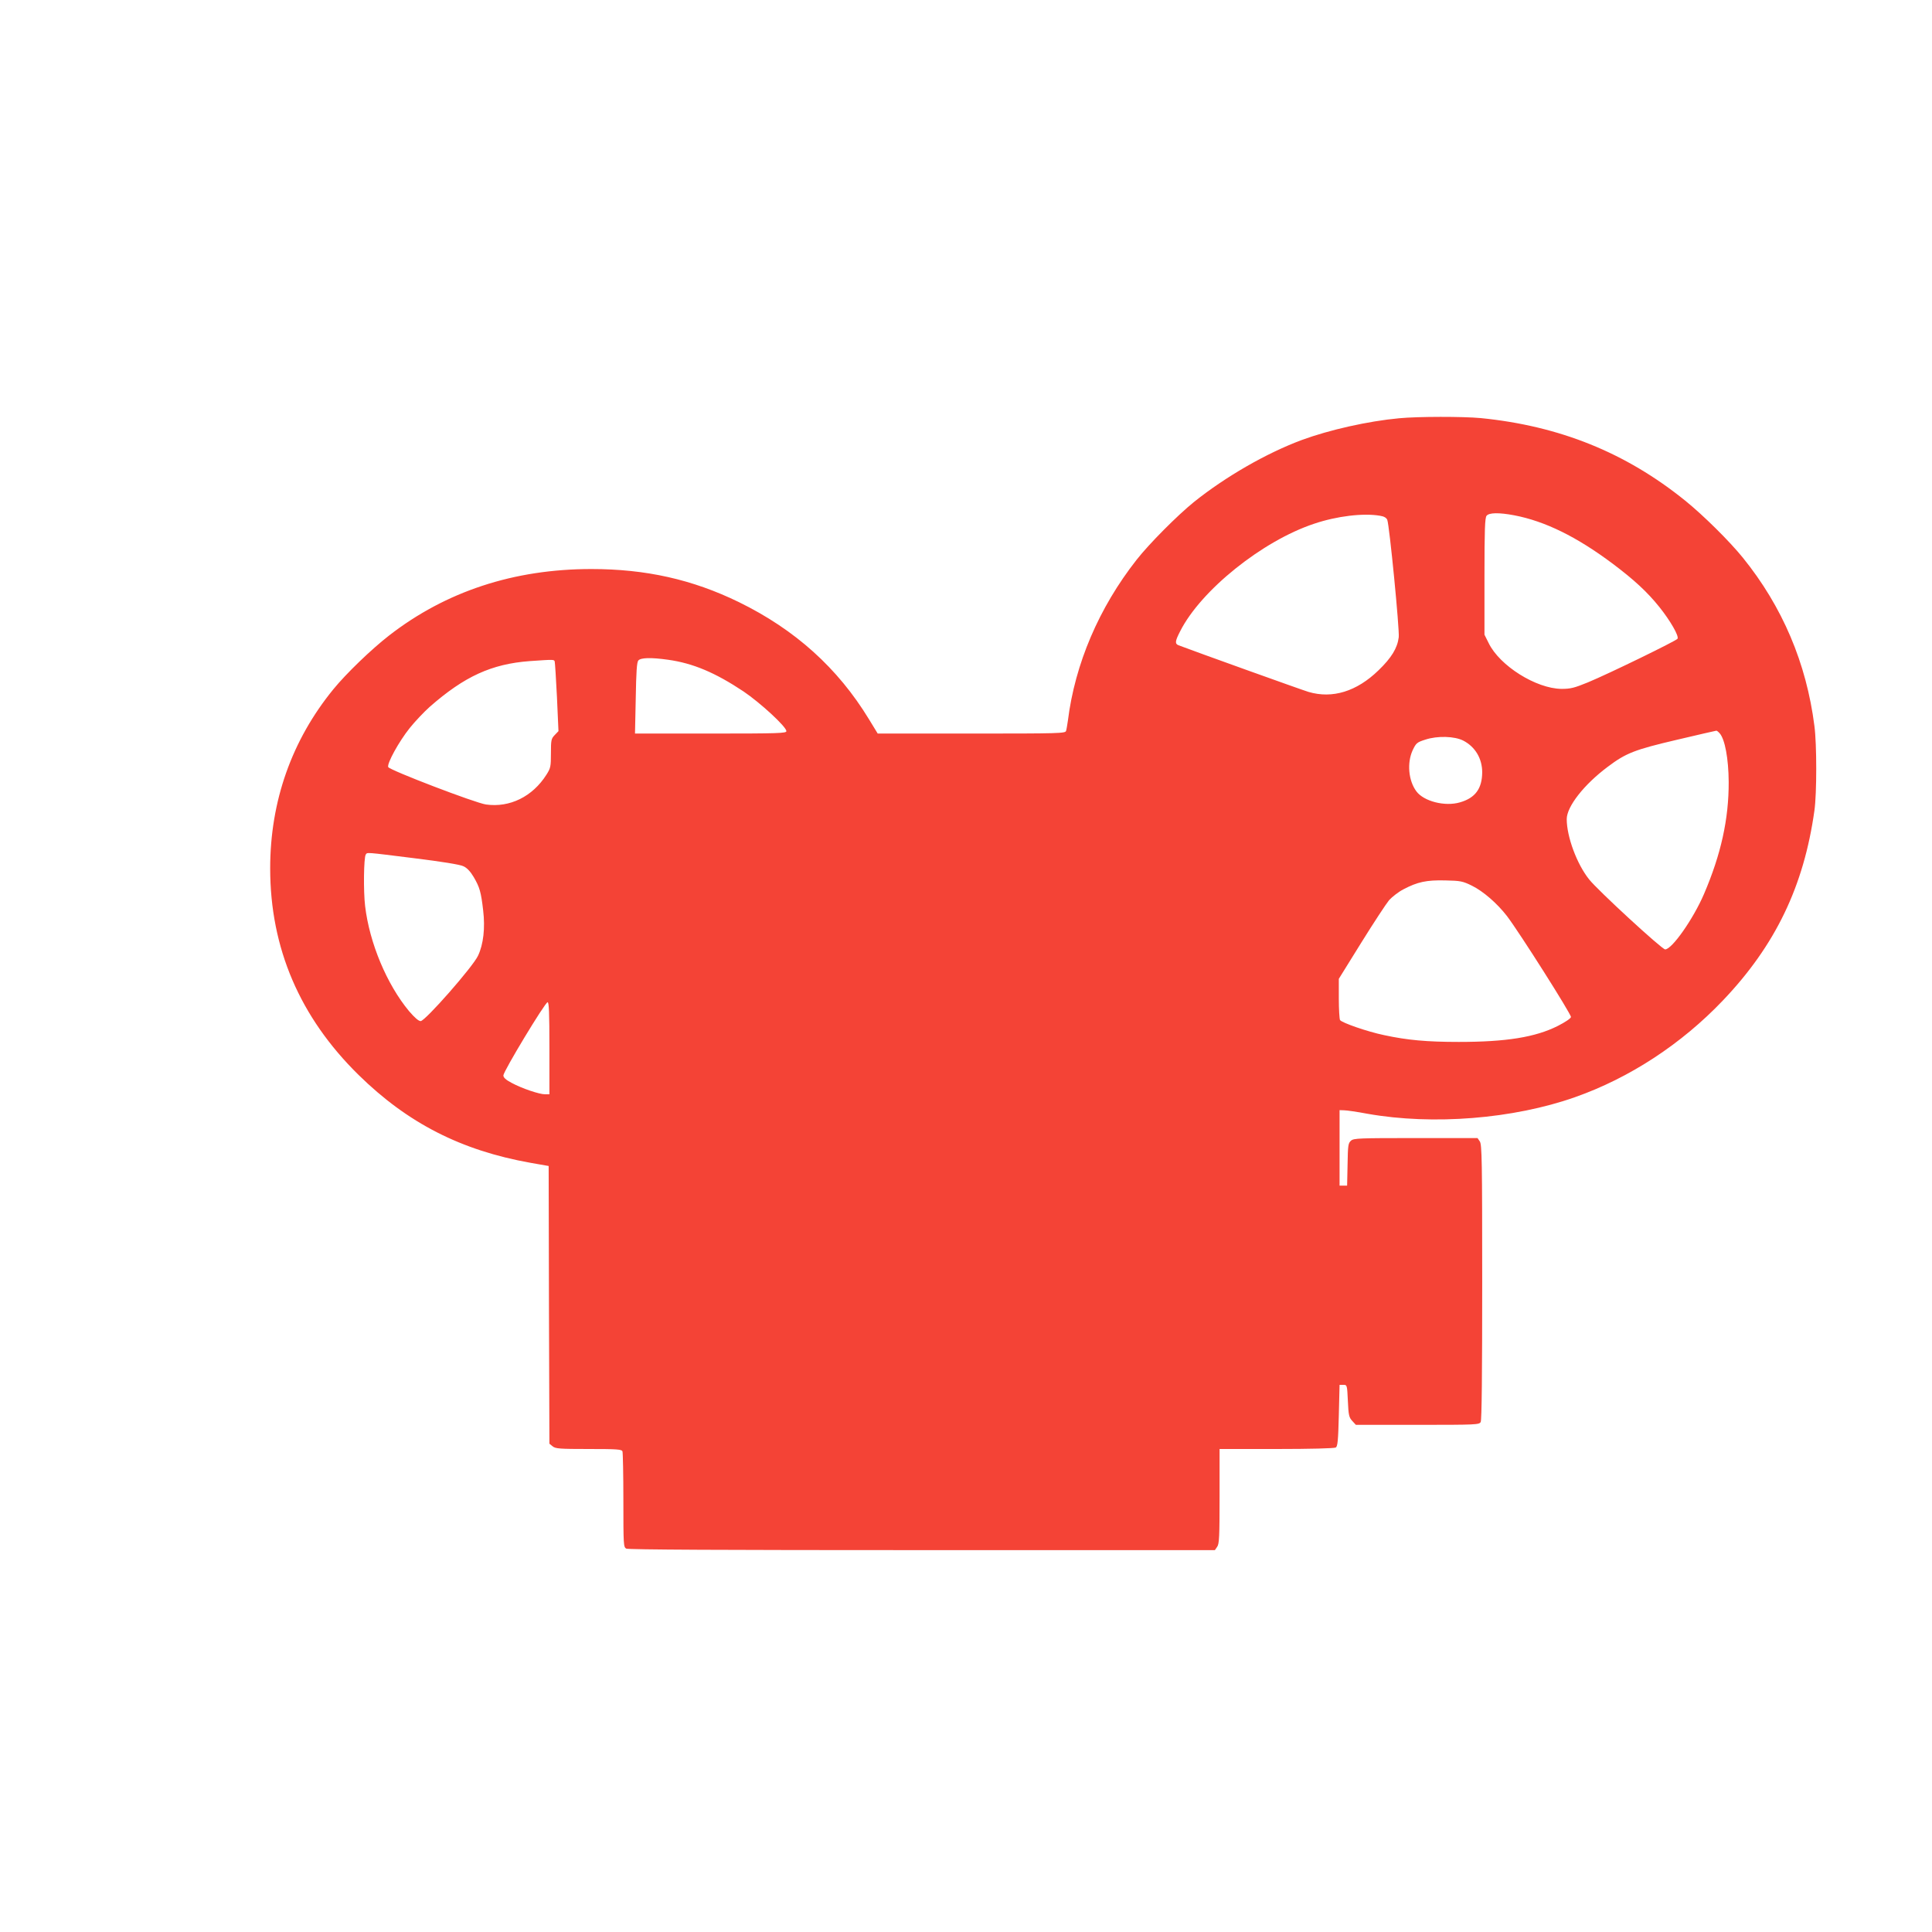 <?xml version="1.0" standalone="no"?>
<!DOCTYPE svg PUBLIC "-//W3C//DTD SVG 20010904//EN"
 "http://www.w3.org/TR/2001/REC-SVG-20010904/DTD/svg10.dtd">
<svg version="1.0" xmlns="http://www.w3.org/2000/svg"
 width="1280pt" height="1280pt" viewBox="0 0 1280 1280"
 preserveAspectRatio="xMidYMid meet">
<g transform="translate(0,1280) scale(0.1,-0.1)"
fill="#f44336" stroke="none">
<path d="M9270 10029 c-206 -19 -463 -77 -645 -144 -234 -87 -504 -242 -715
-411 -110 -89 -297 -277 -380 -383 -249 -317 -408 -689 -455 -1066 -4 -27 -9
-58 -12 -67 -4 -17 -42 -18 -626 -18 l-622 0 -58 95 c-207 340 -490 594 -862
776 -308 150 -616 219 -977 219 -513 0 -964 -148 -1341 -441 -117 -91 -283
-251 -368 -355 -276 -338 -419 -742 -419 -1187 0 -528 196 -986 586 -1369 325
-319 679 -500 1139 -582 l120 -21 2 -920 3 -920 21 -17 c19 -16 46 -18 239
-18 189 0 219 -2 224 -16 3 -9 6 -155 6 -324 0 -296 1 -310 19 -320 13 -7 642
-10 1960 -10 l1940 0 15 22 c14 19 16 68 16 335 l0 313 378 0 c219 0 383 4
392 10 12 7 16 47 20 212 l5 203 25 0 c25 0 25 -1 30 -107 4 -95 8 -109 29
-132 l24 -26 408 0 c393 0 409 1 419 19 7 13 10 321 10 928 0 806 -2 911 -16
931 l-15 22 -408 0 c-375 0 -411 -1 -430 -17 -19 -17 -21 -30 -23 -158 l-3
-140 -25 0 -25 0 0 250 0 250 30 -1 c17 0 86 -10 155 -23 434 -77 967 -34
1375 110 361 127 705 352 980 641 348 365 536 757 606 1258 16 112 16 440 0
560 -53 417 -212 791 -474 1115 -89 110 -262 281 -382 378 -395 319 -833 495
-1354 547 -118 11 -415 11 -541 -1z m762 -643 c204 -39 414 -142 653 -321 141
-106 229 -187 309 -287 72 -90 131 -192 120 -210 -9 -14 -454 -231 -594 -289
-91 -37 -114 -43 -175 -43 -168 2 -409 153 -482 303 l-28 56 0 386 c0 312 3
389 14 402 17 21 82 22 183 3z m-889 -3 c26 -4 42 -13 48 -27 14 -34 82 -727
76 -778 -9 -72 -48 -136 -134 -219 -144 -140 -305 -190 -464 -143 -41 12 -762
271 -861 309 -25 10 -23 27 11 93 137 271 544 598 887 712 151 51 326 72 437
53z m-4717 -954 c165 -23 312 -85 500 -210 111 -75 284 -234 284 -263 0 -14
-48 -16 -501 -16 l-502 0 5 234 c3 174 7 238 17 250 16 19 84 21 197 5z m-751
-11 c2 -7 9 -114 15 -237 l10 -225 -25 -26 c-23 -24 -25 -33 -25 -121 0 -88
-2 -98 -30 -142 -92 -145 -243 -219 -400 -197 -71 10 -640 228 -648 248 -9 24
71 169 142 258 36 45 96 108 133 141 230 202 410 284 662 303 159 11 161 11
166 -2z m7718 -476 c35 -39 59 -168 60 -322 1 -246 -51 -481 -164 -744 -71
-165 -212 -366 -257 -366 -21 0 -447 392 -503 463 -82 102 -149 284 -149 400
0 83 114 229 272 347 121 91 177 113 459 179 140 33 257 60 260 60 3 1 13 -7
22 -17z m-1698 -49 c79 -41 125 -119 125 -210 -1 -108 -46 -170 -148 -199 -99
-29 -239 7 -288 73 -53 71 -63 189 -25 272 23 48 28 53 85 71 79 26 193 23
251 -7z m-6950 -779 c178 -22 304 -42 325 -53 23 -10 46 -34 68 -71 40 -68 49
-100 63 -221 14 -117 2 -225 -34 -301 -33 -72 -350 -433 -380 -433 -14 0 -40
23 -77 66 -147 177 -262 451 -291 696 -12 99 -9 320 4 341 11 16 -7 17 322
-24z m7007 -182 c75 -37 167 -117 232 -201 83 -109 427 -652 424 -669 -2 -10
-38 -34 -87 -59 -149 -75 -342 -106 -656 -106 -213 0 -342 12 -495 45 -111 23
-280 82 -292 100 -4 7 -8 72 -8 143 l0 130 149 240 c82 132 165 258 184 281
20 22 62 55 95 72 93 49 152 62 277 59 101 -2 116 -5 177 -35z m-6112 -1077
l0 -305 -29 0 c-38 0 -154 39 -222 76 -38 20 -54 35 -54 49 0 27 276 484 293
485 9 0 12 -68 12 -305z"/>
</g>
</svg>
